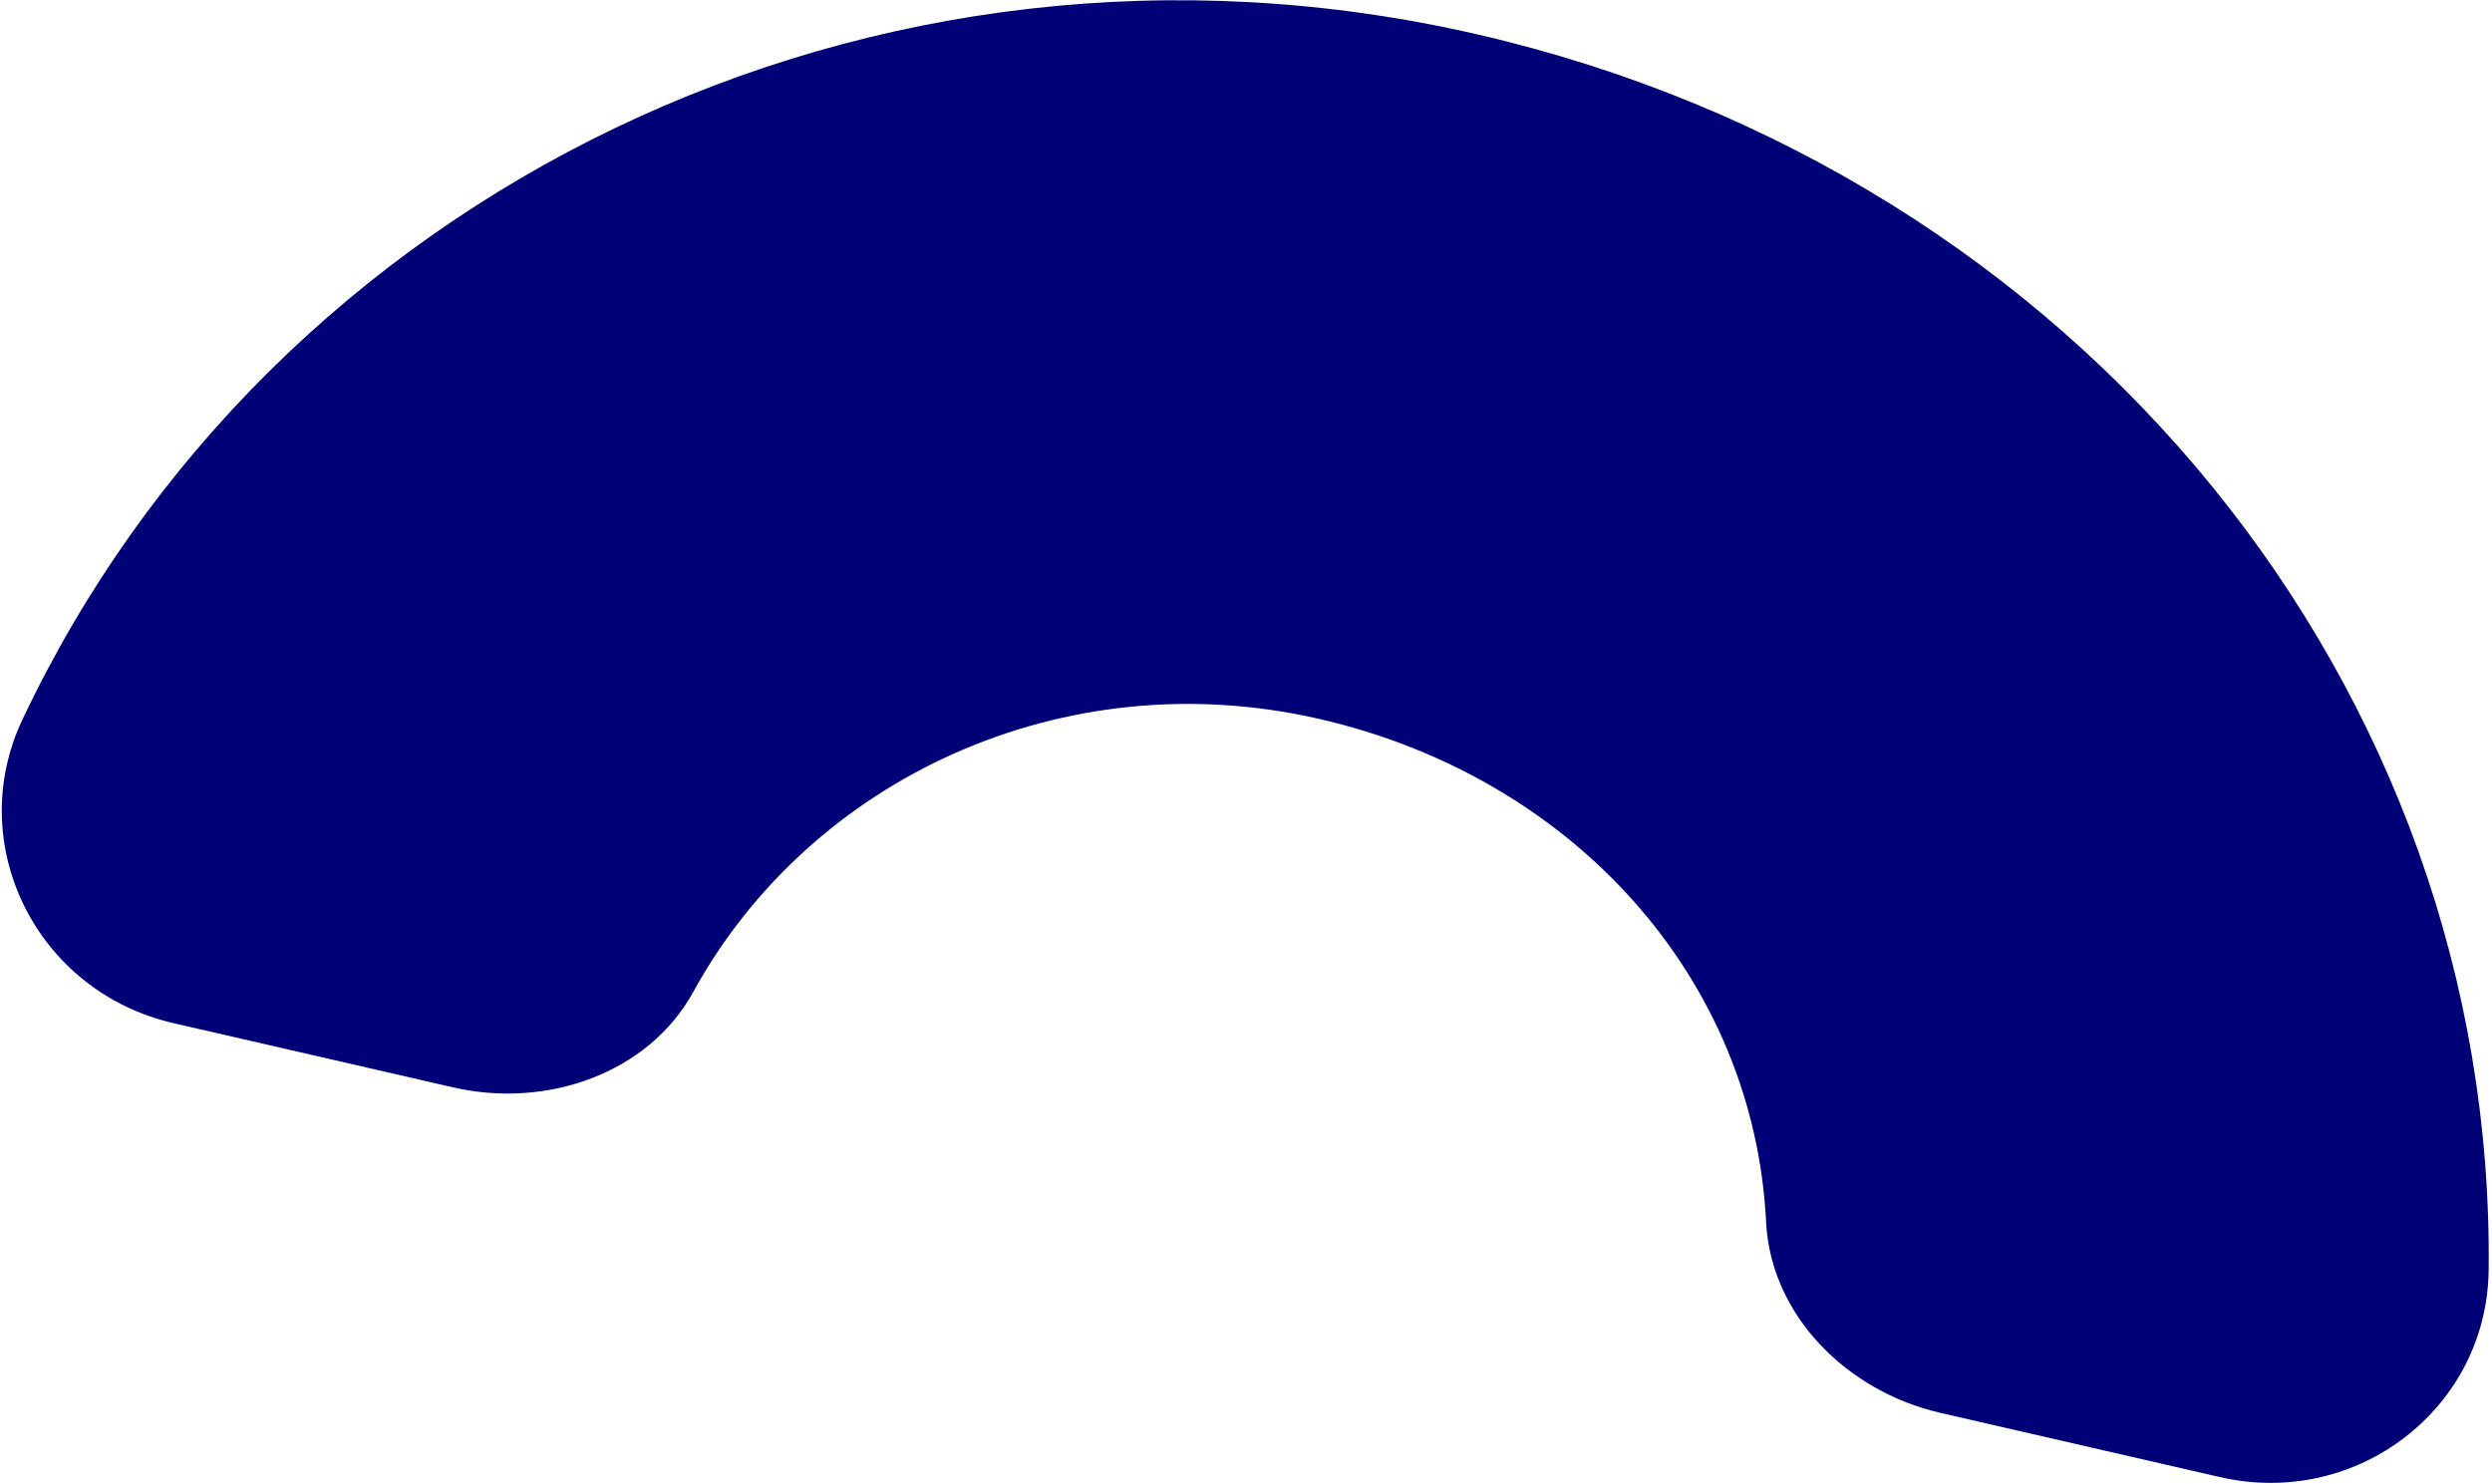 <svg width="554" height="330" viewBox="0 0 554 330" fill="none" xmlns="http://www.w3.org/2000/svg">
<path fill-rule="evenodd" clip-rule="evenodd" d="M293.252 159.843C349.982 172.875 389.944 217.694 392.623 271.707C393.651 292.436 410.594 309.373 431.361 314.144L493.489 328.417C524.091 335.446 552.906 312.987 553.255 282.426C554.73 153.233 462.841 38.521 328.289 7.611C193.737 -23.3 60.117 43.193 4.961 160.054C-8.085 187.698 8.017 220.477 38.62 227.507L100.747 241.779C121.514 246.55 144.16 238.708 154.148 220.509C180.171 173.09 236.523 146.811 293.252 159.843" fill="#000077"/>
</svg>
